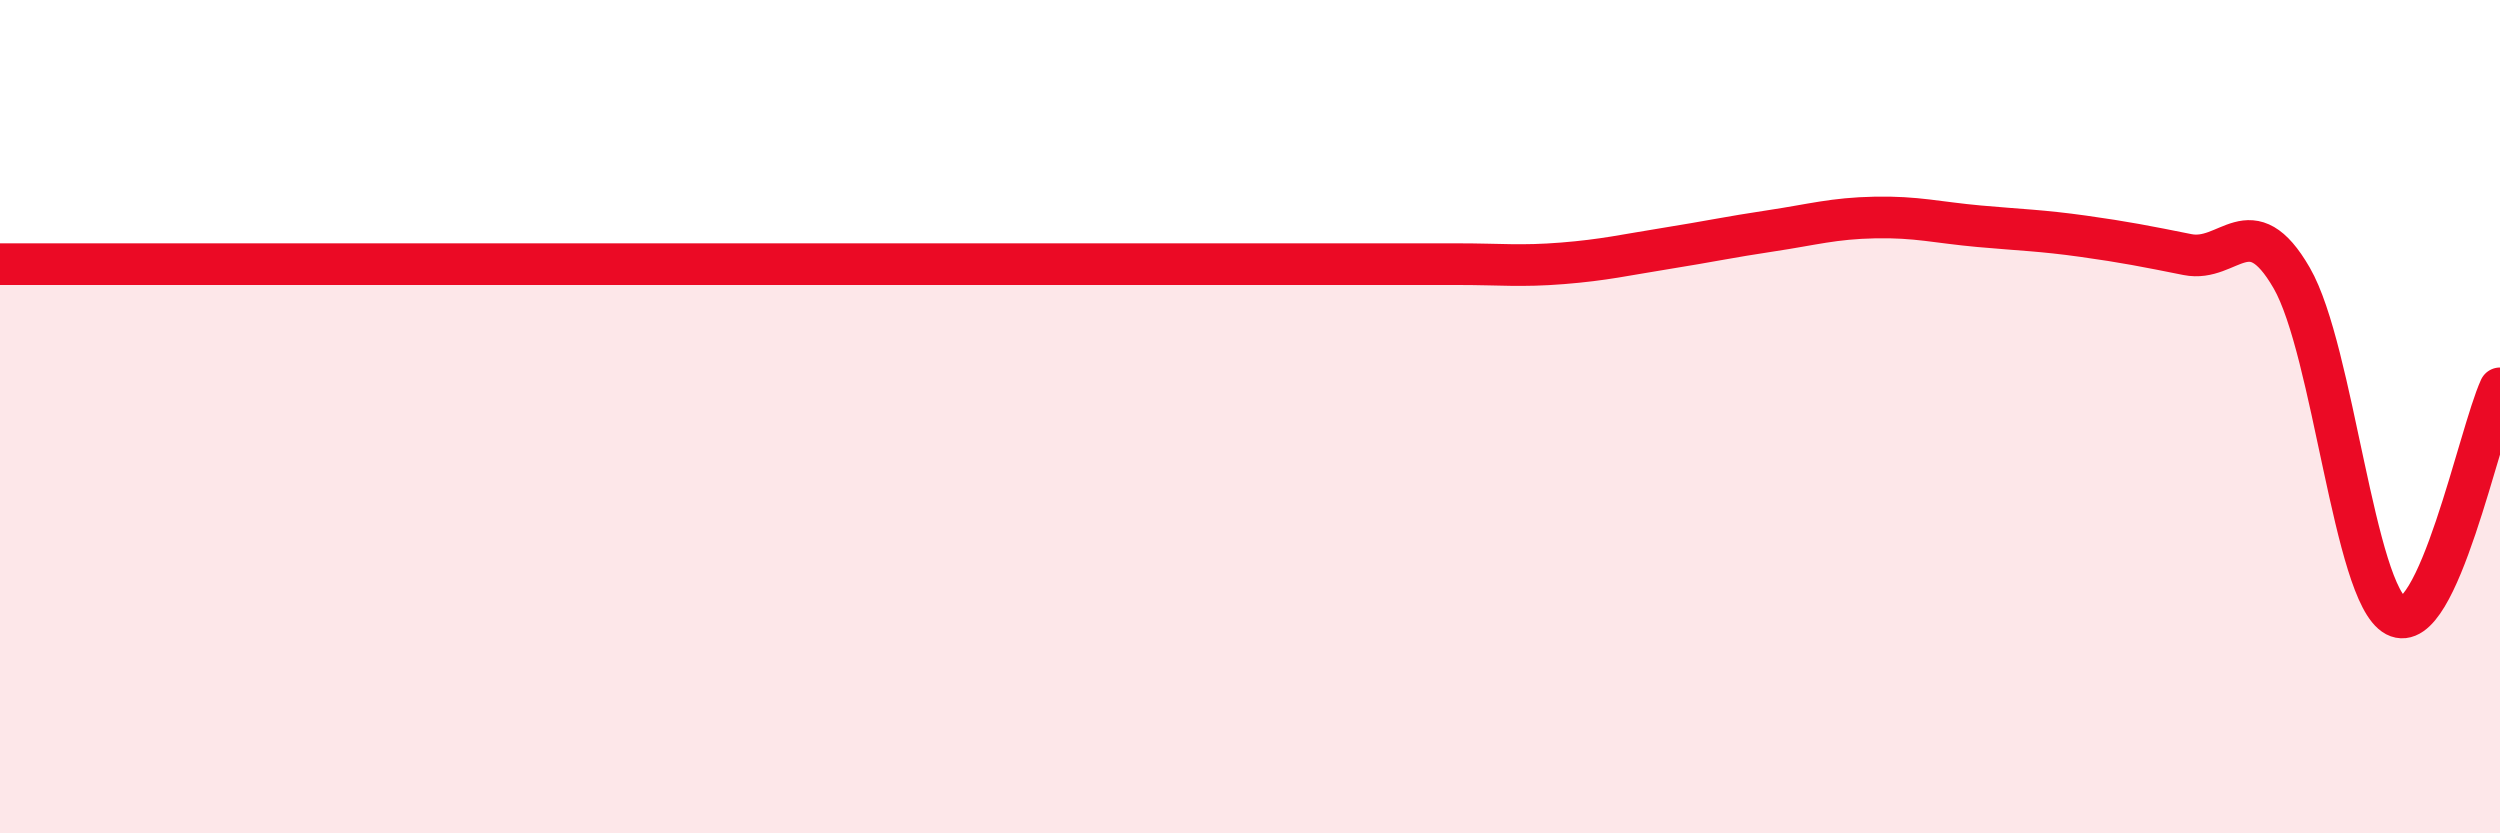 
    <svg width="60" height="20" viewBox="0 0 60 20" xmlns="http://www.w3.org/2000/svg">
      <path
        d="M 0,6.34 C 0.5,6.34 1.5,6.34 2.5,6.34 C 3.5,6.34 4,6.34 5,6.34 C 6,6.34 6.5,6.34 7.5,6.34 C 8.5,6.34 9,6.34 10,6.34 C 11,6.34 11.5,6.34 12.5,6.34 C 13.5,6.34 14,6.34 15,6.34 C 16,6.34 16.5,6.34 17.5,6.34 C 18.5,6.34 19,6.34 20,6.34 C 21,6.34 21.5,6.34 22.5,6.34 C 23.5,6.34 24,6.34 25,6.34 C 26,6.34 26.5,6.34 27.5,6.34 C 28.5,6.34 29,6.34 30,6.34 C 31,6.34 31.5,6.34 32.5,6.34 C 33.5,6.34 34,6.34 35,6.34 C 36,6.34 36.5,6.4 37.5,6.32 C 38.5,6.24 39,6.12 40,5.96 C 41,5.8 41.5,5.69 42.5,5.54 C 43.5,5.39 44,5.24 45,5.22 C 46,5.2 46.5,5.34 47.5,5.43 C 48.5,5.52 49,5.53 50,5.67 C 51,5.81 51.5,5.91 52.5,6.11 C 53.5,6.31 54,4.94 55,6.67 C 56,8.4 56.5,14.25 57.5,14.78 C 58.5,15.31 59.5,10.41 60,9.32L60 20L0 20Z"
        fill="#EB0A25"
        opacity="0.1"
        stroke-linecap="round"
        stroke-linejoin="round"
      />
      <path
        d="M 0,6.34 C 0.5,6.34 1.5,6.34 2.5,6.34 C 3.5,6.34 4,6.34 5,6.34 C 6,6.34 6.5,6.34 7.5,6.34 C 8.5,6.34 9,6.34 10,6.34 C 11,6.34 11.5,6.34 12.5,6.34 C 13.5,6.34 14,6.34 15,6.34 C 16,6.34 16.5,6.34 17.5,6.34 C 18.5,6.34 19,6.34 20,6.34 C 21,6.34 21.5,6.34 22.5,6.34 C 23.5,6.34 24,6.34 25,6.34 C 26,6.34 26.5,6.34 27.5,6.34 C 28.5,6.34 29,6.34 30,6.34 C 31,6.34 31.5,6.34 32.5,6.34 C 33.5,6.34 34,6.34 35,6.34 C 36,6.34 36.5,6.4 37.5,6.32 C 38.5,6.24 39,6.12 40,5.96 C 41,5.8 41.5,5.69 42.5,5.54 C 43.5,5.39 44,5.24 45,5.22 C 46,5.2 46.5,5.34 47.5,5.43 C 48.5,5.52 49,5.53 50,5.67 C 51,5.81 51.5,5.91 52.5,6.11 C 53.5,6.31 54,4.94 55,6.67 C 56,8.4 56.5,14.25 57.5,14.78 C 58.5,15.31 59.5,10.41 60,9.32"
        stroke="#EB0A25"
        stroke-width="1"
        fill="none"
        stroke-linecap="round"
        stroke-linejoin="round"
      />
    </svg>
  